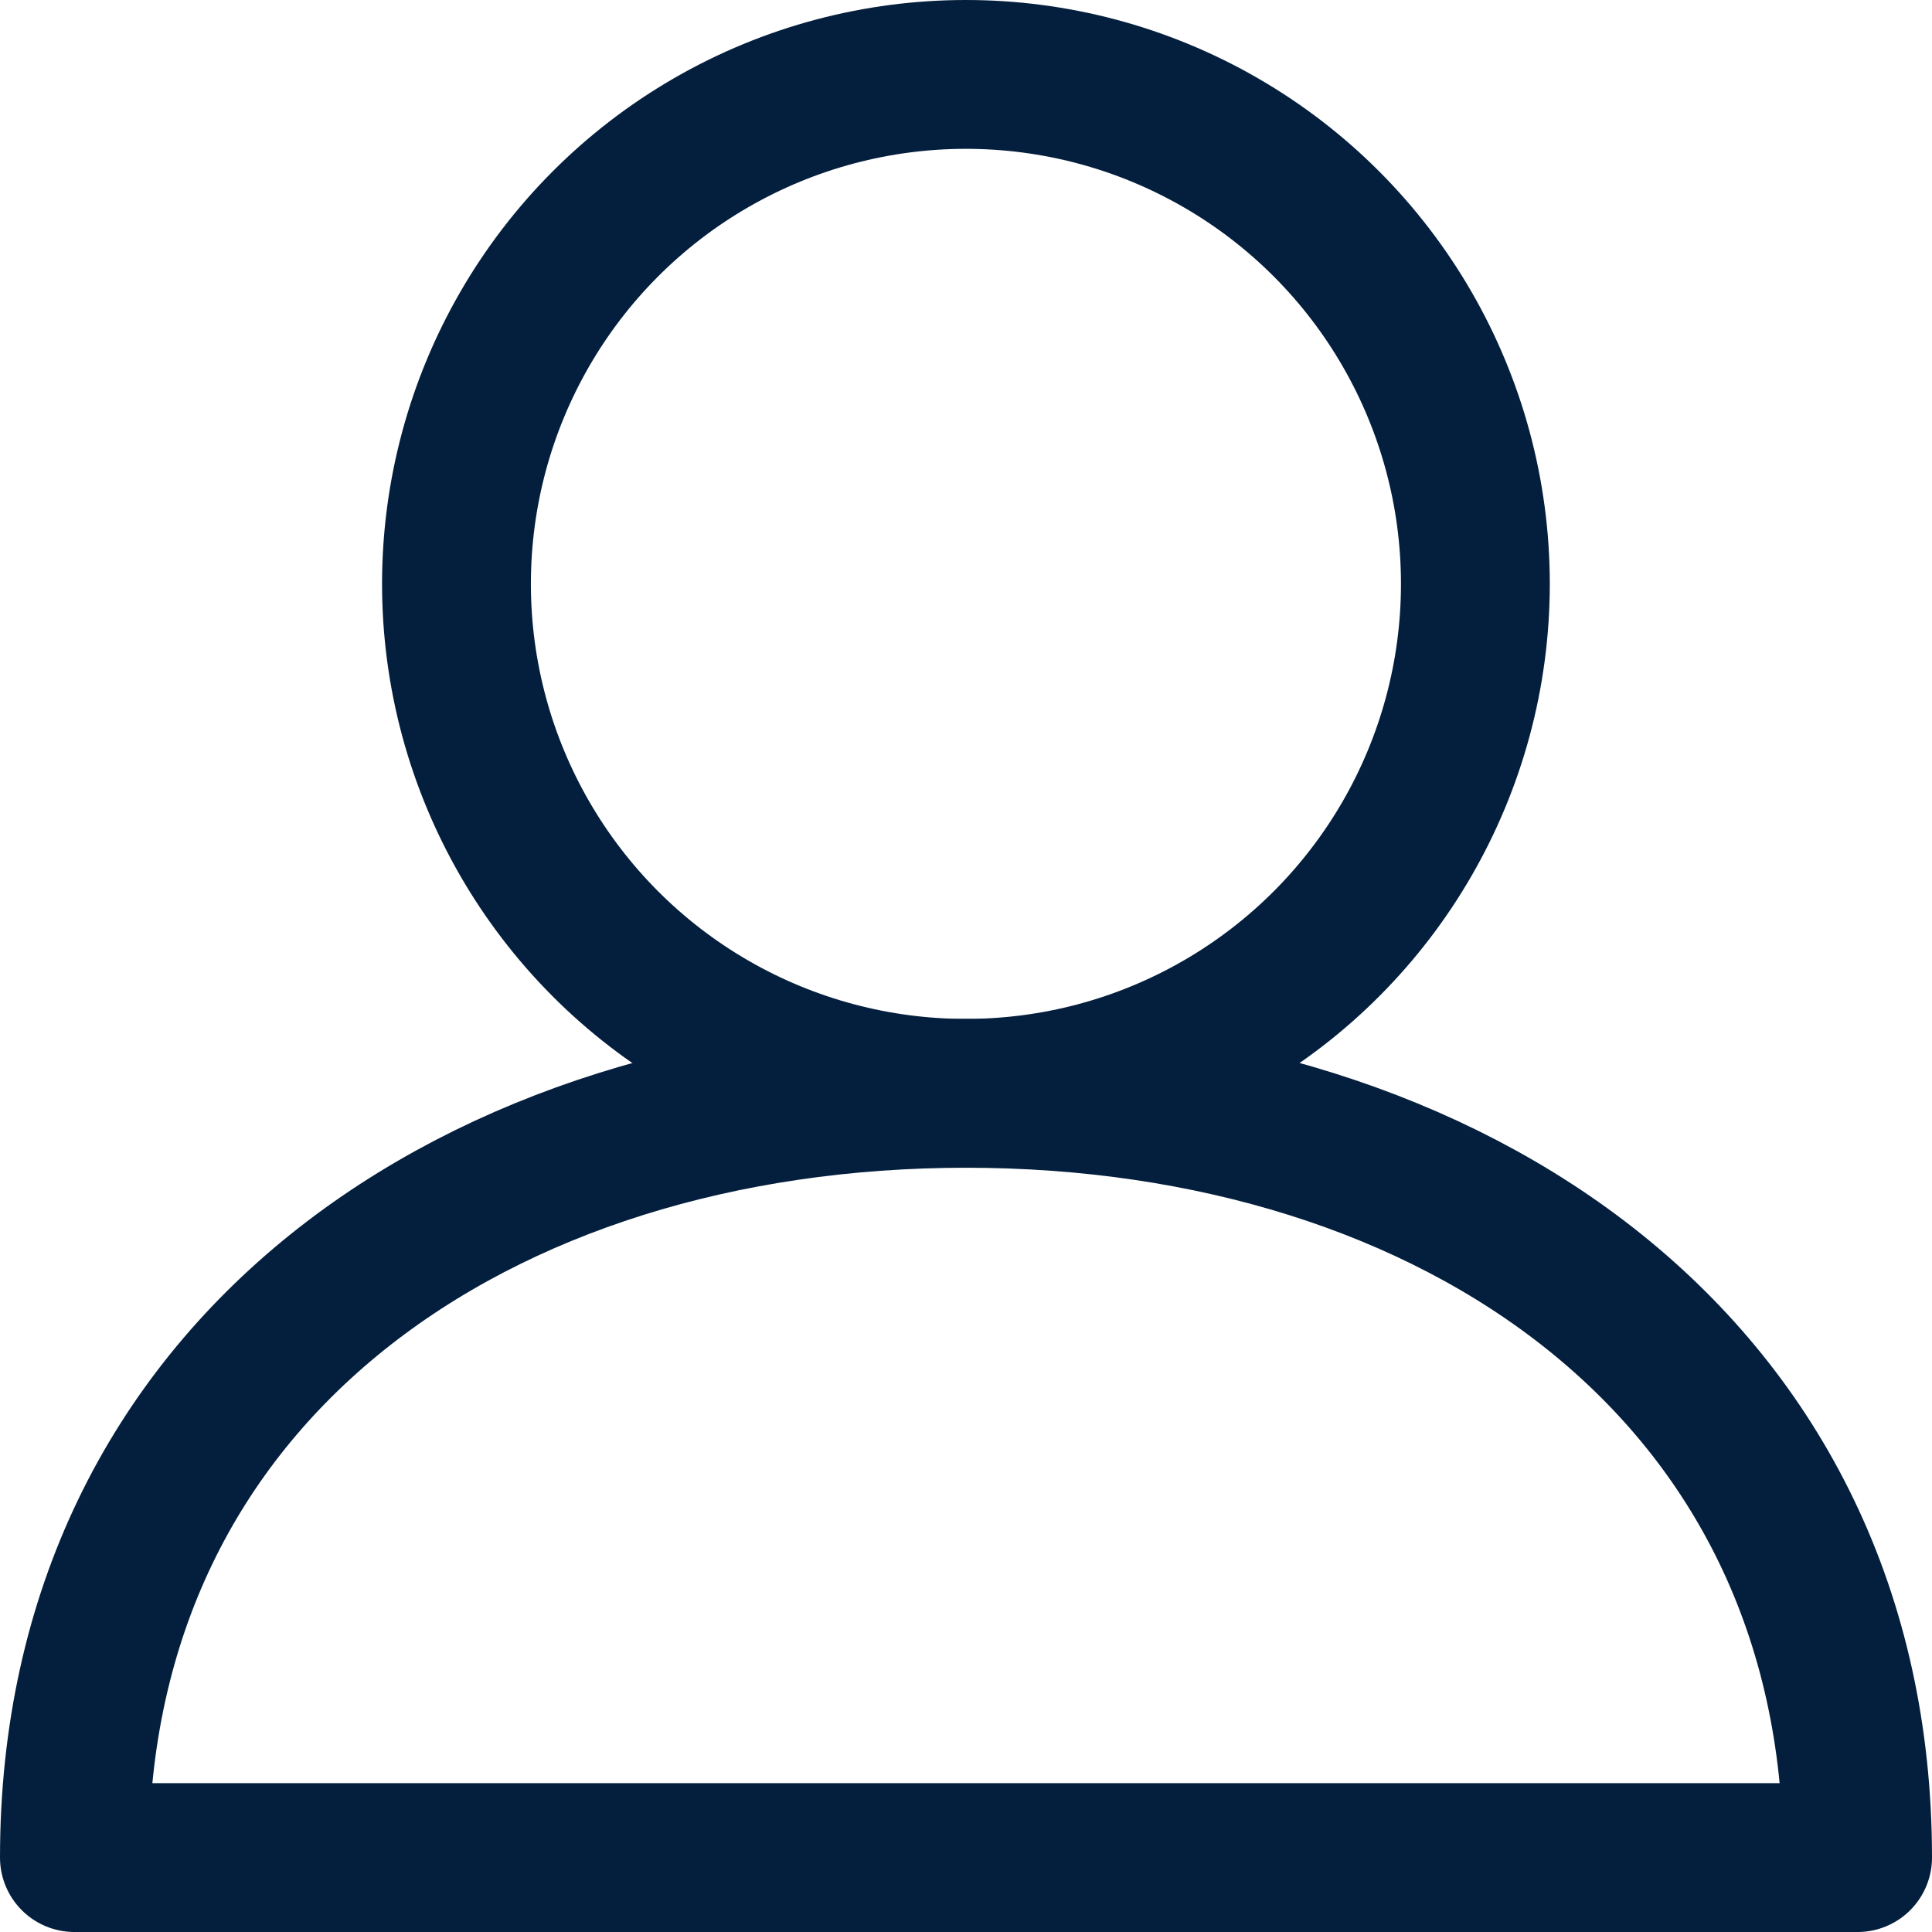<?xml version="1.0" encoding="UTF-8"?> <svg xmlns="http://www.w3.org/2000/svg" width="12.981" height="12.981" viewBox="0 0 12.981 12.981"><g id="Group_988" data-name="Group 988" transform="translate(-912.01 -449)"><circle id="Ellipse_142" data-name="Ellipse 142" cx="3.423" cy="3.423" r="3.423" transform="translate(915.077 449.5)" fill="none" stroke="#041f3d" stroke-linecap="round" stroke-linejoin="round" stroke-width="1"></circle><path id="Path_661" data-name="Path 661" d="M12.481,13.635H.5C.5,10.354,3.21,8.5,6.491,8.5S12.481,10.354,12.481,13.635Z" transform="translate(912.01 447.846)" fill="none" stroke="#041f3d" stroke-linecap="round" stroke-linejoin="round" stroke-width="1"></path></g></svg> 